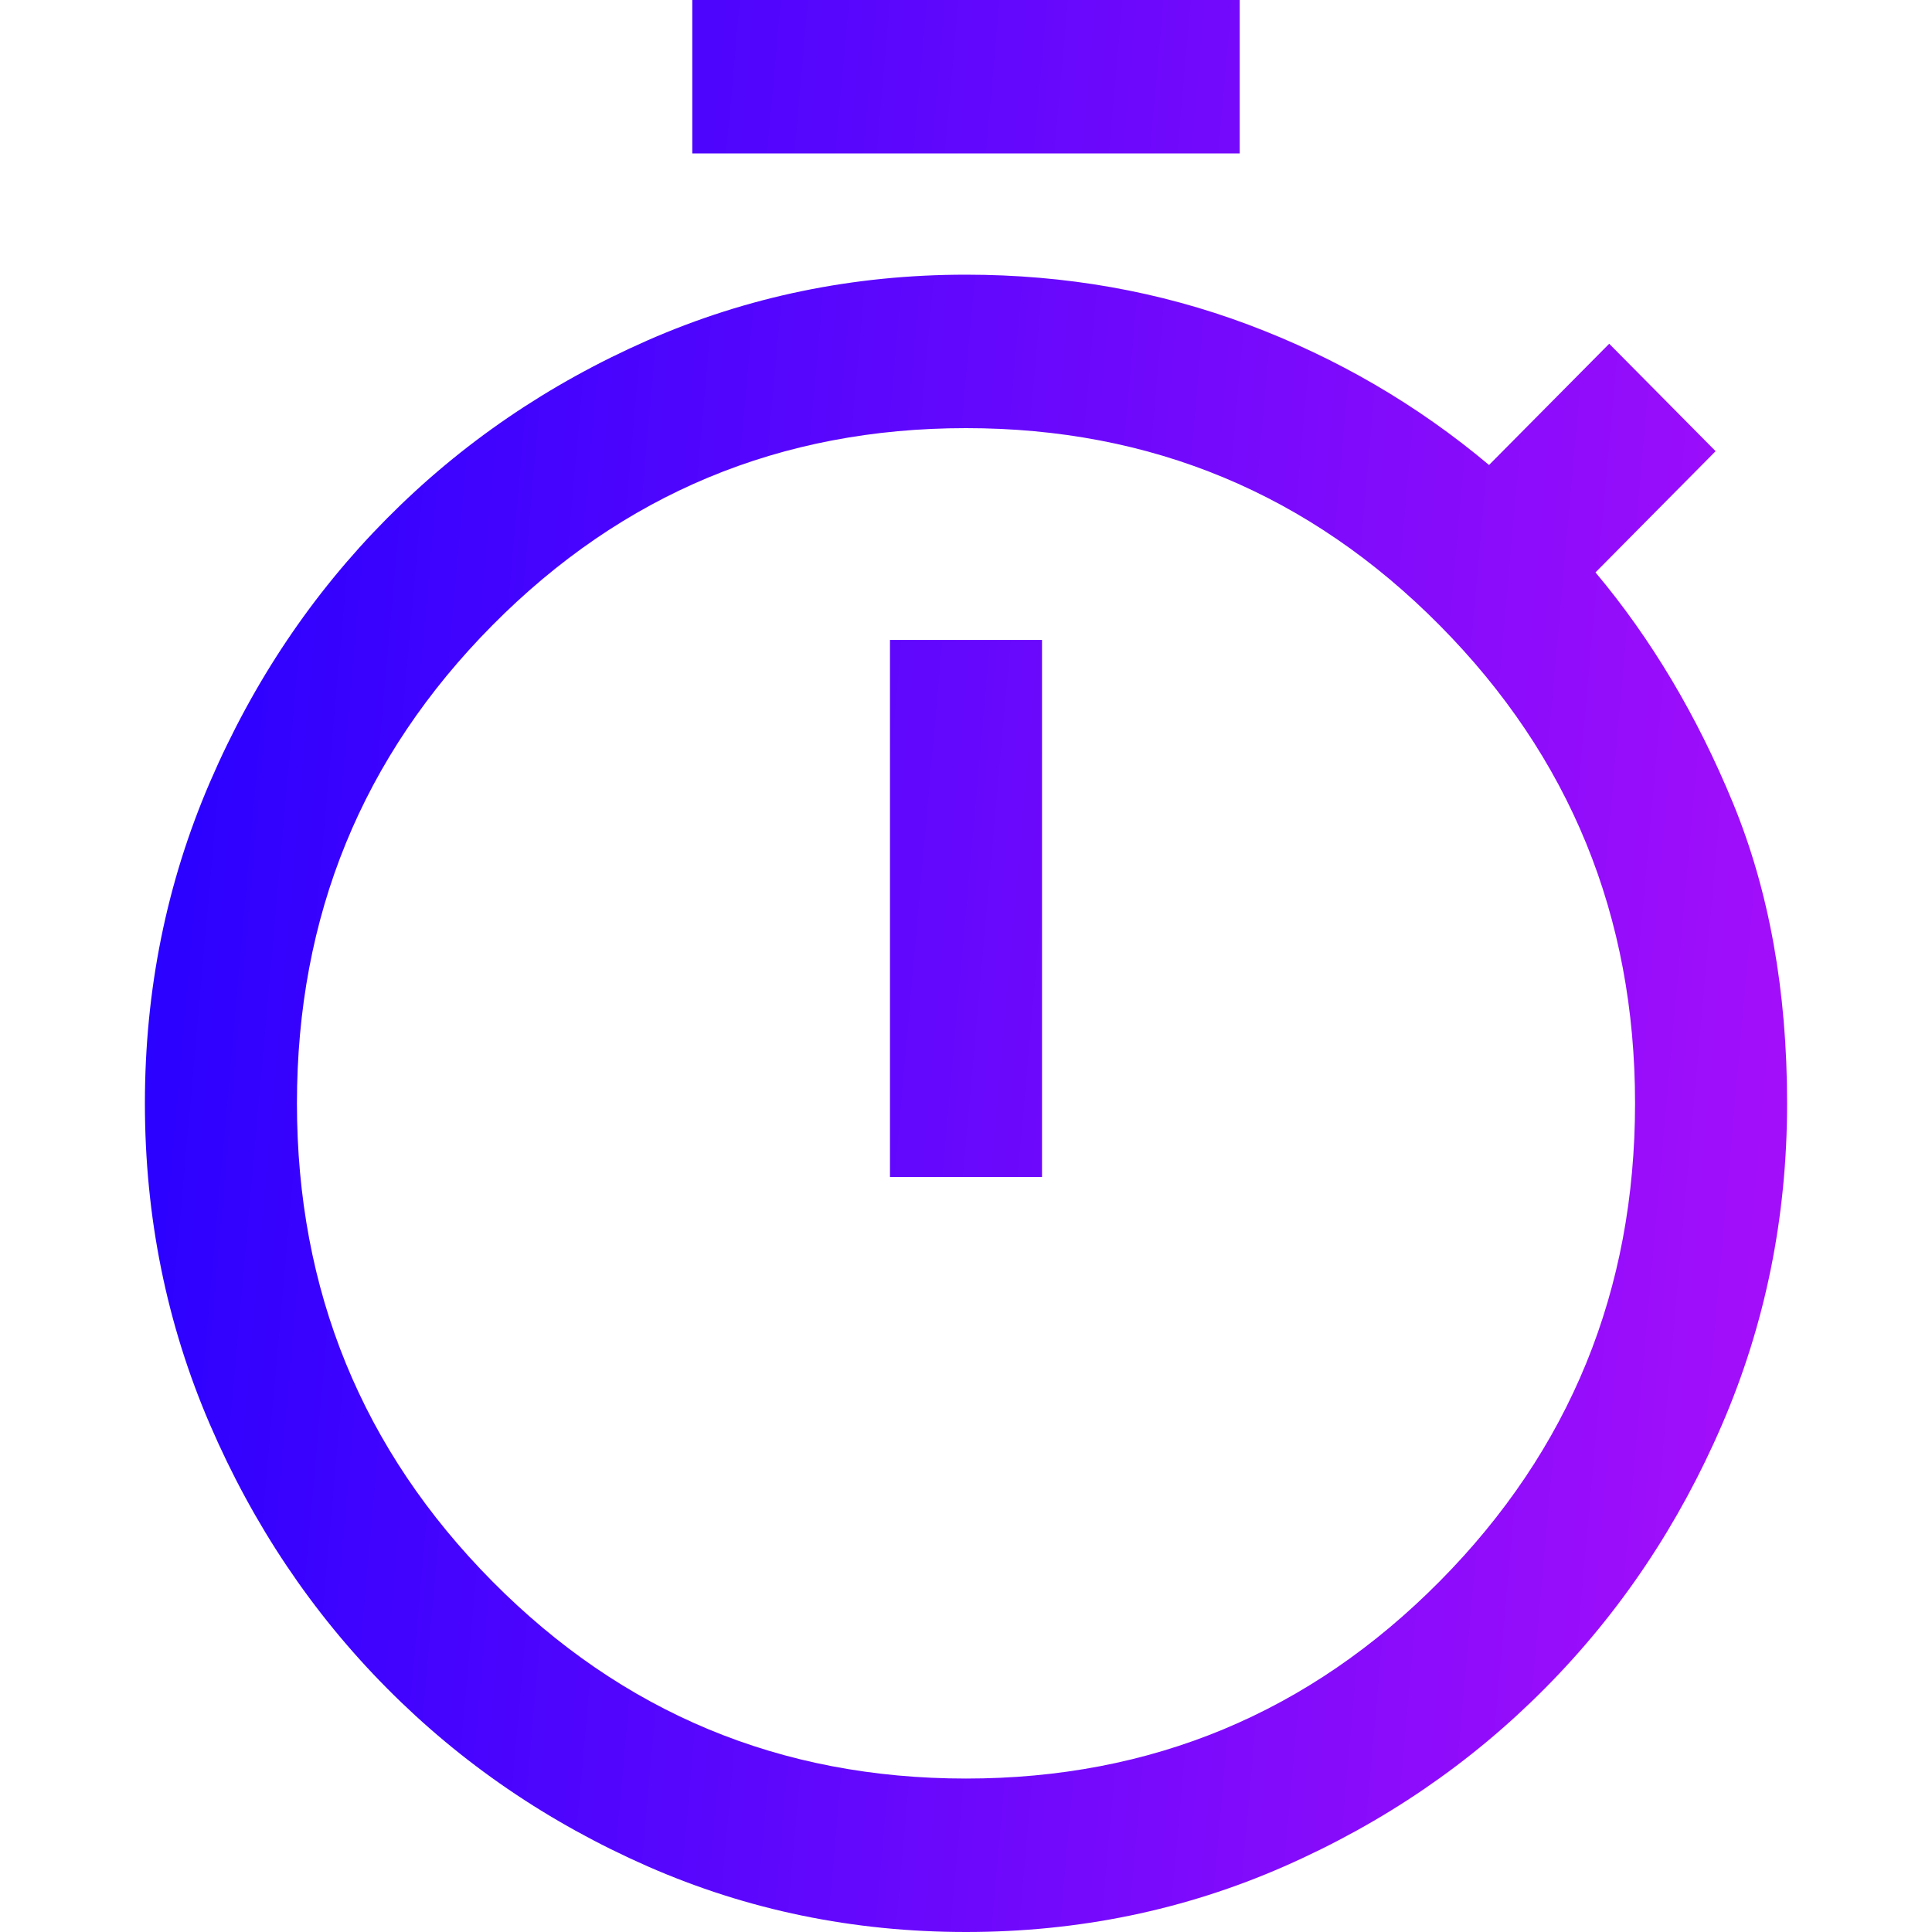 <svg width="40" height="40" viewBox="0 0 40 40" fill="none" xmlns="http://www.w3.org/2000/svg">
<path d="M14.333 3.177V0H25.667V3.177H14.333ZM18.426 24.369H21.574V13.249H18.426V24.369ZM20 40C17.67 40 15.475 39.547 13.412 38.642C11.351 37.736 9.548 36.505 8.006 34.948C6.463 33.392 5.243 31.573 4.346 29.492C3.449 27.411 3 25.195 3 22.843C3 20.492 3.449 18.276 4.346 16.195C5.243 14.114 6.463 12.295 8.006 10.739C9.548 9.182 11.351 7.951 13.412 7.045C15.475 6.14 17.67 5.687 20 5.687C22.057 5.687 24.003 6.031 25.84 6.72C27.676 7.408 29.34 8.377 30.829 9.627L33.317 7.117L35.52 9.341L33.033 11.851C34.188 13.227 35.137 14.821 35.882 16.632C36.627 18.443 37 20.514 37 22.843C37 25.195 36.551 27.411 35.654 29.492C34.757 31.573 33.537 33.392 31.994 34.948C30.452 36.505 28.649 37.736 26.587 38.642C24.526 39.547 22.33 40 20 40ZM20 36.823C23.841 36.823 27.11 35.462 29.807 32.74C32.503 30.018 33.852 26.72 33.852 22.843C33.852 18.967 32.503 15.668 29.807 12.947C27.11 10.225 23.841 8.864 20 8.864C16.159 8.864 12.89 10.225 10.193 12.947C7.497 15.668 6.148 18.967 6.148 22.843C6.148 26.72 7.497 30.018 10.193 32.74C12.89 35.462 16.159 36.823 20 36.823Z" fill="url(#paint0_linear_4220_104)"/>
<defs>
<linearGradient id="paint0_linear_4220_104" x1="37" y1="37.778" x2="-0.075" y2="34.471" gradientUnits="userSpaceOnUse">
<stop stop-color="#A80FFA"/>
<stop offset="1" stop-color="#2400FF"/>
</linearGradient>
</defs>
</svg>
